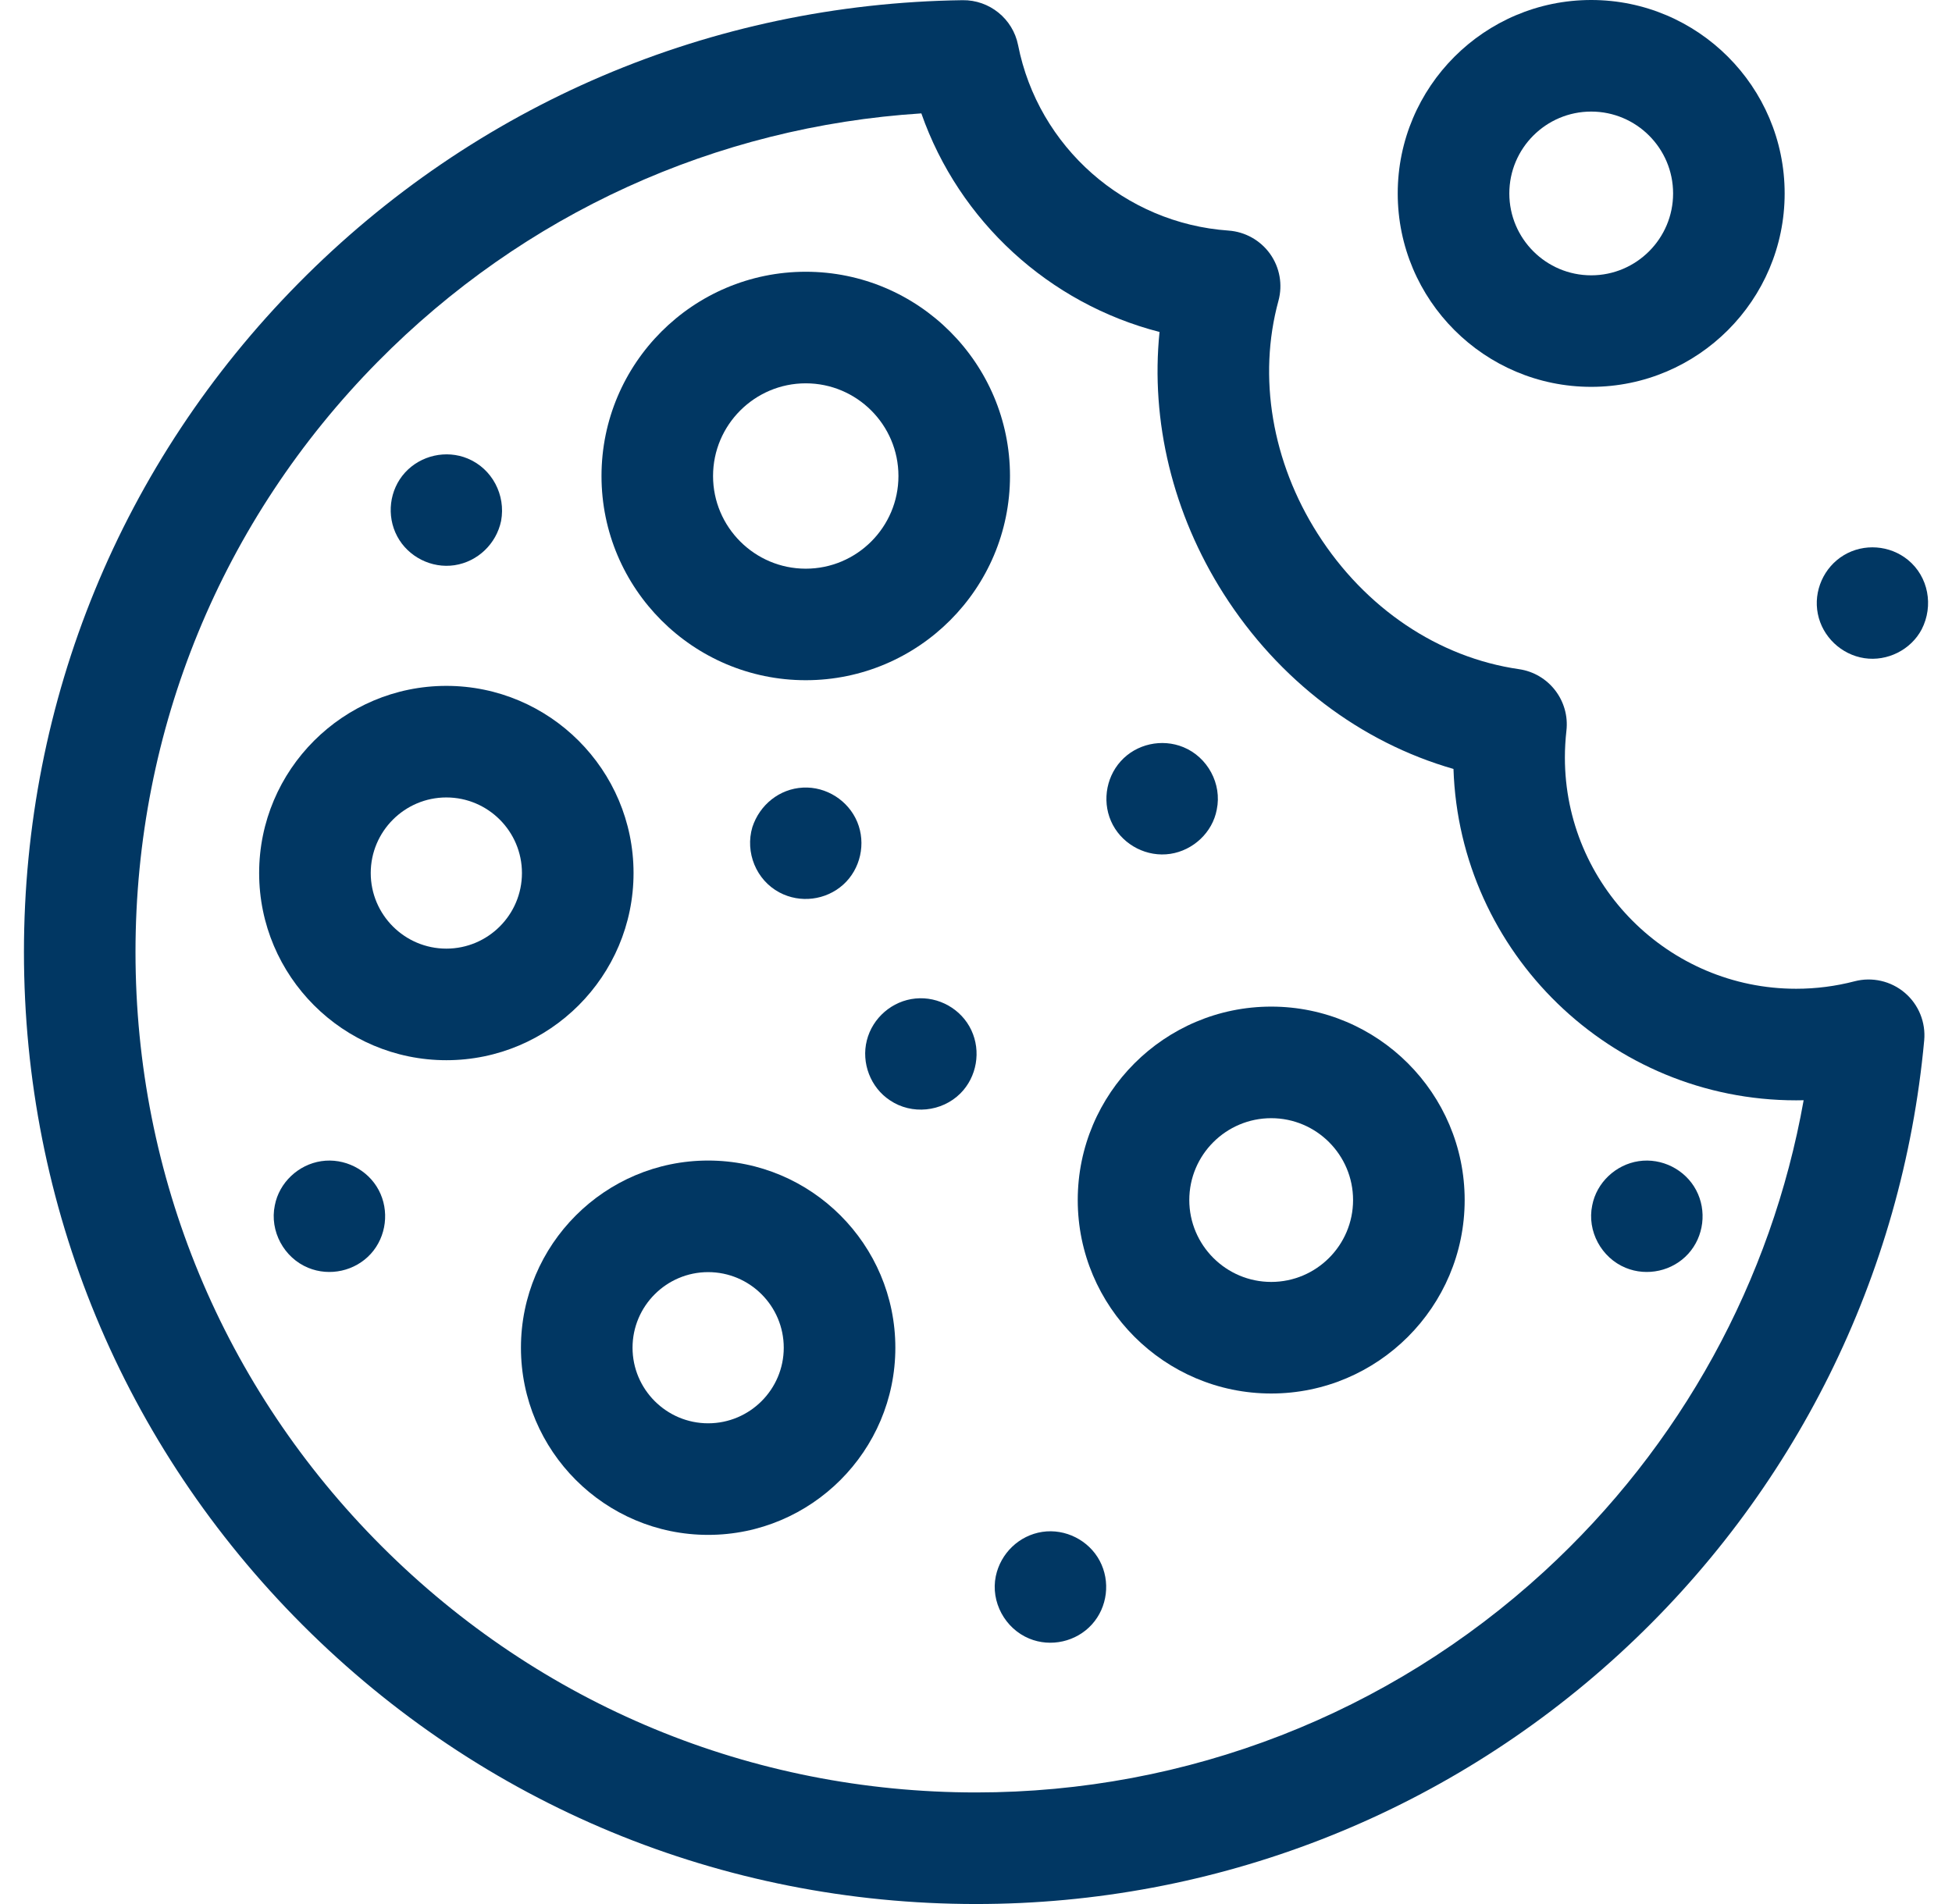 <svg width="41" height="40" viewBox="0 0 41 40" fill="none" xmlns="http://www.w3.org/2000/svg">
<g clip-path="url(#clip0_205_116)">
<path d="M6.267 5.953C9.981 2.19 14.935 0.077 20.218 0.004C20.781 -0.004 21.274 0.393 21.384 0.948C21.807 3.09 23.625 4.692 25.804 4.844C26.154 4.869 26.474 5.049 26.678 5.335C26.881 5.621 26.945 5.983 26.852 6.322C26.416 7.921 26.717 9.705 27.678 11.215C28.672 12.777 30.212 13.814 31.905 14.058C32.532 14.149 32.974 14.723 32.901 15.353C32.88 15.541 32.869 15.73 32.869 15.914C32.869 18.593 35.048 20.772 37.726 20.772C38.142 20.772 38.555 20.719 38.954 20.615C39.323 20.519 39.717 20.609 40.008 20.856C40.299 21.103 40.451 21.477 40.416 21.857C39.961 26.8 37.687 31.377 34.015 34.744C30.319 38.133 25.521 40 20.503 40C15.161 40 10.138 37.92 6.36 34.142C2.583 30.365 0.503 25.342 0.503 20C0.503 14.707 2.55 9.719 6.267 5.953ZM8.018 32.485C11.353 35.82 15.787 37.656 20.503 37.656C24.933 37.656 29.169 36.009 32.431 33.017C35.305 30.381 37.209 26.907 37.884 23.114C37.831 23.115 37.779 23.116 37.726 23.116C33.836 23.116 30.656 20.015 30.529 16.154C28.581 15.596 26.859 14.294 25.7 12.473C24.631 10.792 24.164 8.845 24.355 6.974C22.037 6.378 20.146 4.651 19.352 2.382C15.028 2.659 11.002 4.492 7.935 7.599C4.654 10.924 2.846 15.328 2.846 20C2.846 24.716 4.683 29.15 8.018 32.485Z" fill="#013763"/>
<path d="M26.701 21.147C28.941 21.147 30.764 22.97 30.764 25.211C30.764 27.452 28.941 29.275 26.701 29.275C24.46 29.275 22.637 27.452 22.637 25.211C22.637 22.97 24.46 21.147 26.701 21.147ZM26.701 26.931C27.649 26.931 28.42 26.159 28.42 25.211C28.42 24.262 27.649 23.491 26.701 23.491C25.752 23.491 24.98 24.262 24.98 25.211C24.981 26.159 25.752 26.931 26.701 26.931Z" fill="#013763"/>
<path d="M16.924 14.29C14.558 14.29 12.634 12.366 12.634 10C12.634 7.634 14.558 5.709 16.924 5.709C19.29 5.709 21.214 7.634 21.214 10C21.214 12.366 19.29 14.29 16.924 14.29ZM16.924 8.053C15.851 8.053 14.977 8.927 14.977 10C14.977 11.073 15.851 11.947 16.924 11.947C17.997 11.947 18.871 11.073 18.871 10C18.871 8.926 17.997 8.053 16.924 8.053Z" fill="#013763"/>
<path d="M14.874 24.381C17.042 24.381 18.806 26.145 18.806 28.313C18.806 30.481 17.042 32.245 14.874 32.245C12.706 32.245 10.942 30.481 10.942 28.313C10.942 26.145 12.706 24.381 14.874 24.381ZM14.874 29.901C15.75 29.901 16.462 29.188 16.462 28.313C16.462 27.437 15.75 26.725 14.874 26.725C13.999 26.725 13.286 27.437 13.286 28.313C13.286 29.188 13.999 29.901 14.874 29.901Z" fill="#013763"/>
<path d="M5.443 18.341C5.443 16.173 7.207 14.409 9.375 14.409C11.543 14.409 13.307 16.173 13.307 18.341C13.307 20.509 11.543 22.273 9.375 22.273C7.207 22.273 5.443 20.509 5.443 18.341ZM9.375 19.929C10.251 19.929 10.963 19.217 10.963 18.341C10.963 17.466 10.251 16.753 9.375 16.753C8.5 16.753 7.787 17.466 7.787 18.341C7.787 19.217 8.5 19.929 9.375 19.929Z" fill="#013763"/>
<path d="M10.525 10.944C10.425 11.424 10.034 11.8 9.548 11.874C9.064 11.947 8.572 11.698 8.343 11.267C8.113 10.835 8.177 10.291 8.507 9.928C8.837 9.566 9.371 9.445 9.824 9.633C10.338 9.847 10.626 10.399 10.525 10.944Z" fill="#013763"/>
<path d="M5.772 25.323C5.864 24.843 6.267 24.466 6.748 24.394C7.232 24.321 7.725 24.569 7.954 25.001C8.183 25.432 8.118 25.977 7.789 26.34C7.459 26.703 6.925 26.821 6.473 26.634C5.965 26.425 5.66 25.864 5.772 25.323Z" fill="#013763"/>
<path d="M25.557 17.008C25.468 17.488 25.061 17.866 24.581 17.938C24.097 18.011 23.606 17.762 23.375 17.331C23.144 16.899 23.213 16.355 23.54 15.992C23.869 15.627 24.405 15.511 24.857 15.697C25.365 15.906 25.67 16.467 25.557 17.008Z" fill="#013763"/>
<path d="M20.916 33.112C21.017 32.632 21.405 32.256 21.893 32.182C22.376 32.109 22.869 32.358 23.098 32.789C23.328 33.221 23.263 33.766 22.933 34.128C22.605 34.49 22.069 34.611 21.617 34.423C21.11 34.213 20.804 33.653 20.916 33.112Z" fill="#013763"/>
<path d="M15.803 17.376C15.956 16.909 16.37 16.571 16.866 16.546C17.355 16.521 17.819 16.817 18.006 17.268C18.193 17.719 18.075 18.257 17.711 18.585C17.346 18.913 16.806 18.98 16.372 18.749C15.882 18.489 15.646 17.905 15.803 17.376Z" fill="#013763"/>
<path d="M18.693 23.116C18.285 22.848 18.087 22.33 18.207 21.857C18.326 21.383 18.741 21.024 19.228 20.977C19.715 20.929 20.194 21.198 20.402 21.642C20.61 22.084 20.518 22.625 20.172 22.971C19.782 23.36 19.15 23.425 18.693 23.116Z" fill="#013763"/>
<path d="M33.443 25.323C33.535 24.843 33.938 24.466 34.419 24.394C34.903 24.321 35.396 24.569 35.625 25.001C35.855 25.433 35.79 25.977 35.46 26.34C35.131 26.703 34.596 26.821 34.144 26.634C33.637 26.425 33.33 25.864 33.443 25.323Z" fill="#013763"/>
<path d="M33.422 8.127C31.181 8.127 29.358 6.304 29.358 4.064C29.358 1.823 31.181 0 33.422 0C35.662 0 37.485 1.823 37.485 4.064C37.485 6.304 35.662 8.127 33.422 8.127ZM33.422 2.344C32.473 2.344 31.702 3.115 31.702 4.064C31.702 5.012 32.473 5.784 33.422 5.784C34.37 5.784 35.142 5.012 35.142 4.064C35.142 3.115 34.37 2.344 33.422 2.344Z" fill="#013763"/>
<path d="M40.364 13.22C40.138 13.652 39.64 13.9 39.159 13.827C38.675 13.753 38.278 13.377 38.182 12.897C38.085 12.417 38.309 11.914 38.729 11.663C39.149 11.411 39.694 11.452 40.074 11.762C40.507 12.115 40.616 12.728 40.364 13.22Z" fill="#013763"/>
</g>
<defs>
<clipPath id="clip0_205_116">
<rect width="40" height="40" fill="white" transform="matrix(-1 0 0 1 40.5 0)"/>
</clipPath>
</defs>
</svg>
